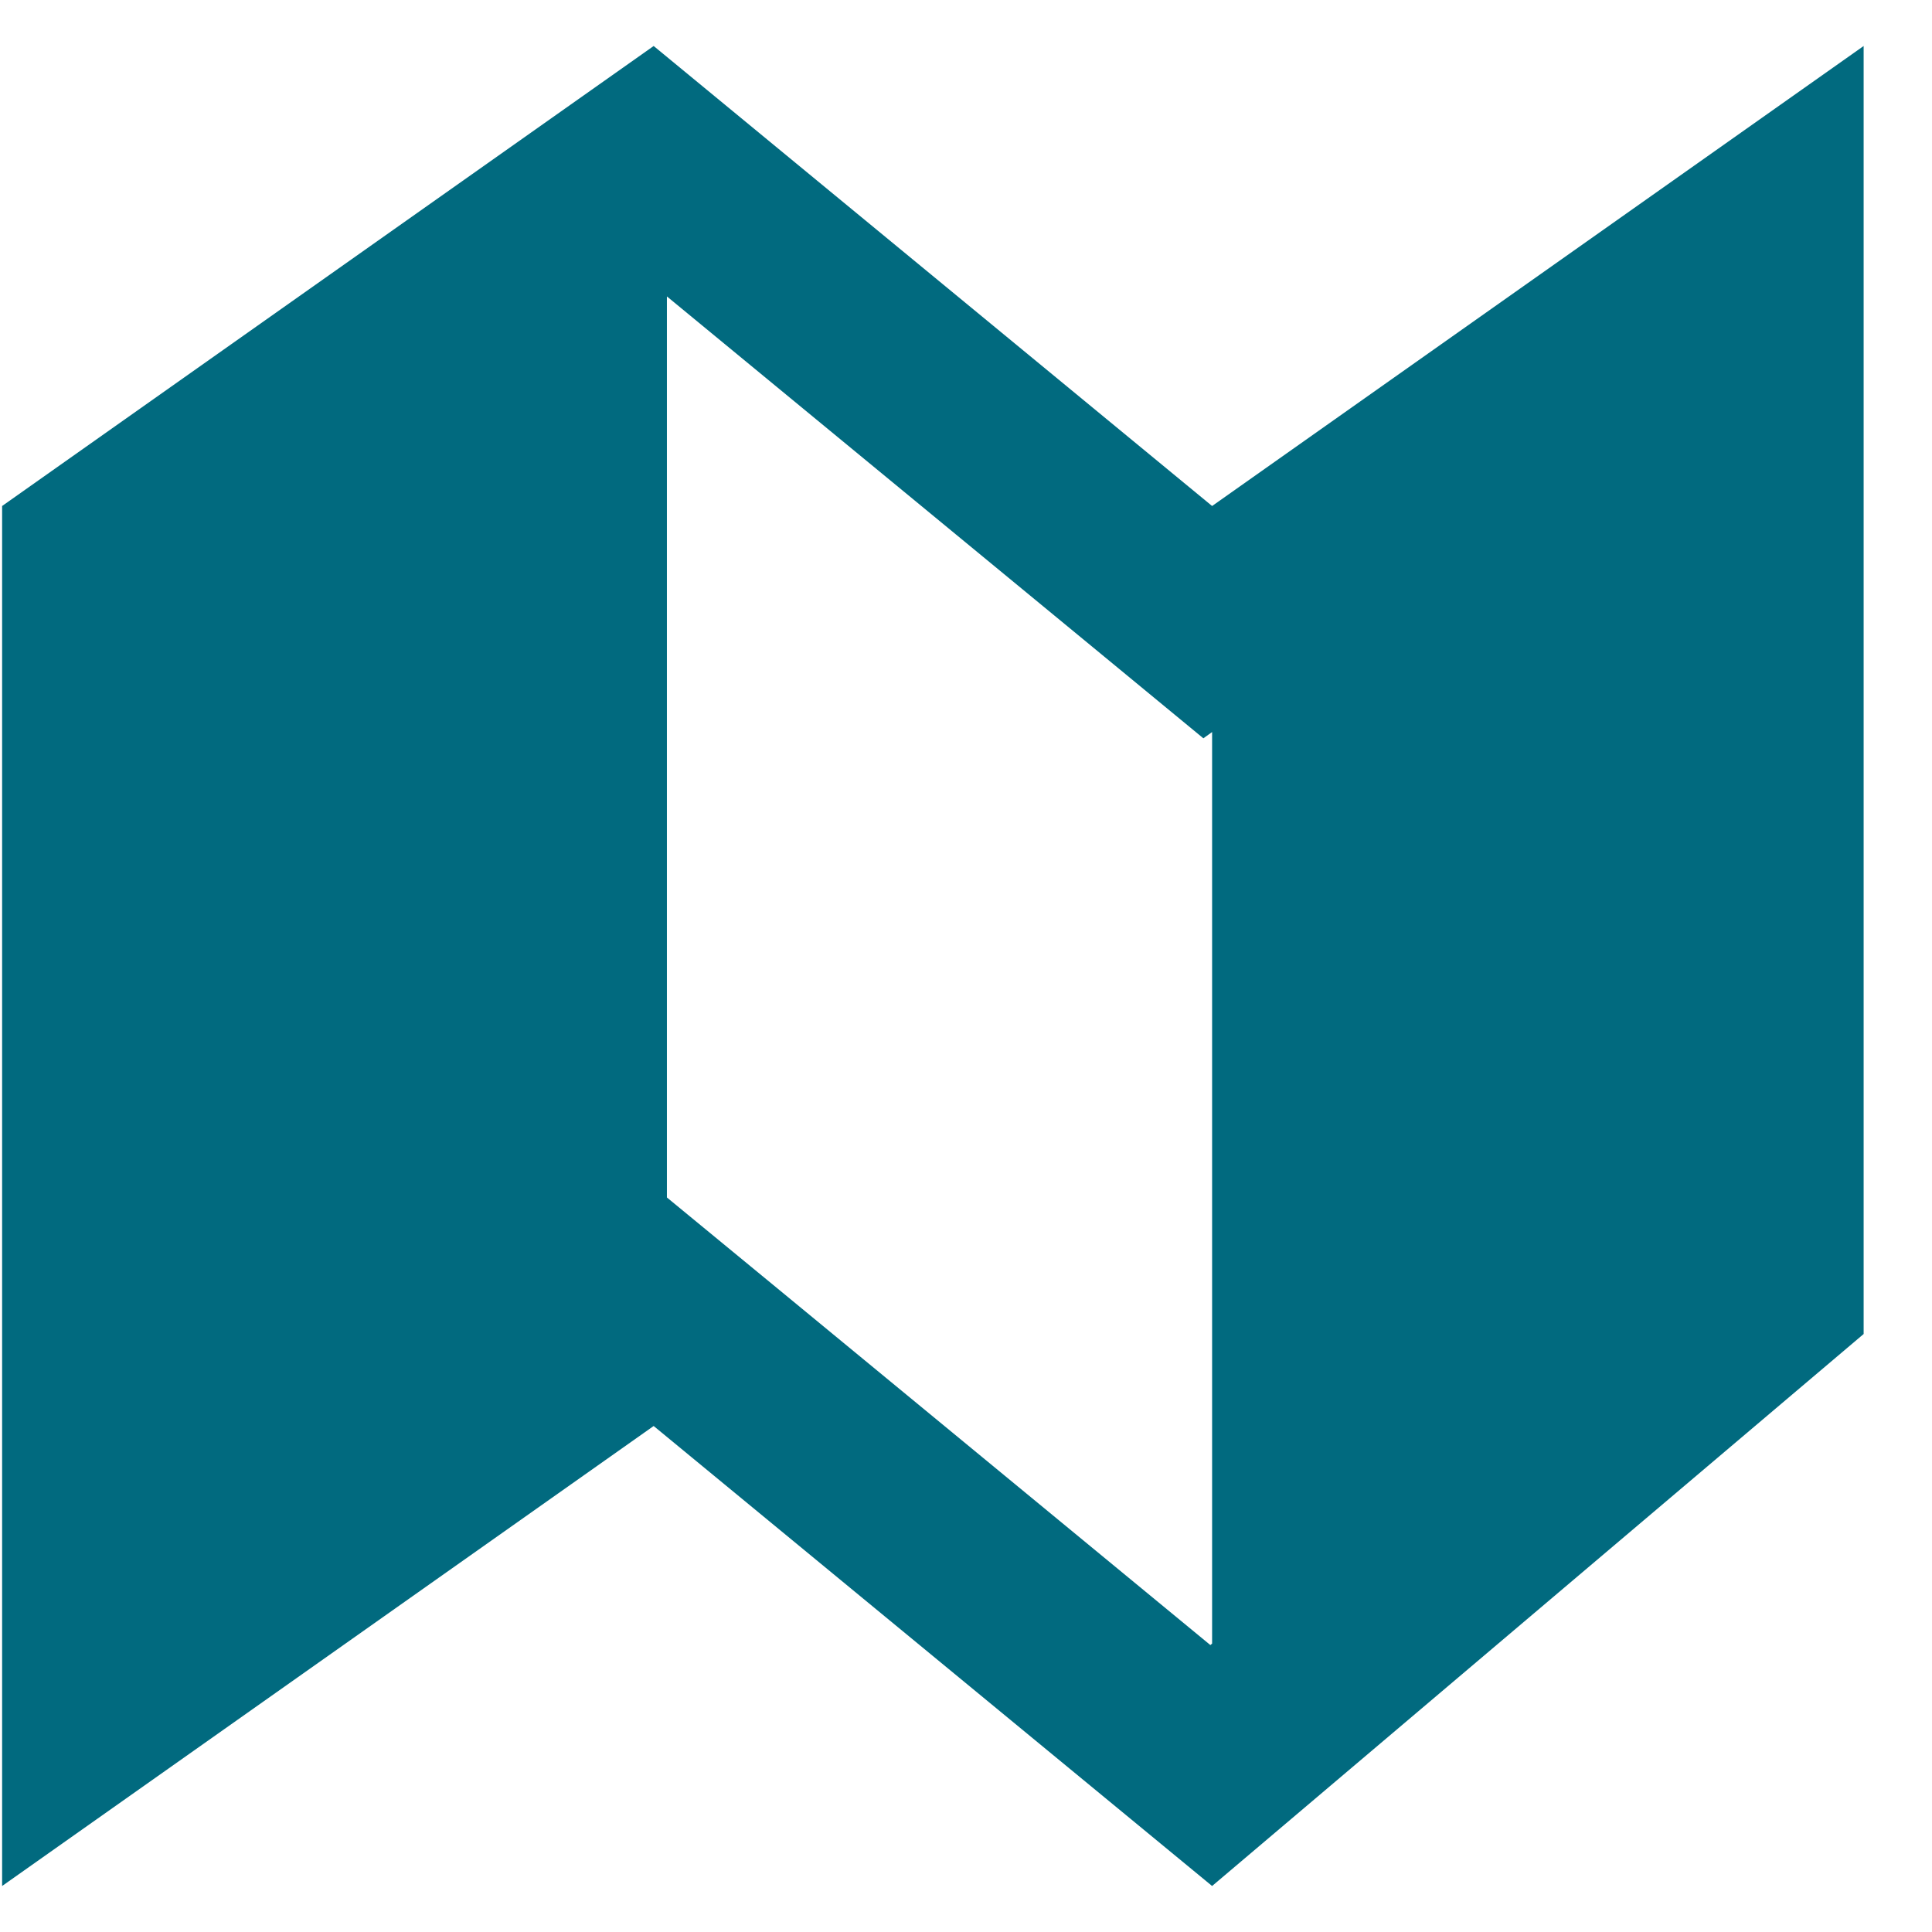 <svg width="21" height="21" viewBox="0 0 21 21" fill="none" xmlns="http://www.w3.org/2000/svg">
<path fill-rule="evenodd" clip-rule="evenodd" d="M8.4 13.963L7.249 13.016V3.222L11.88 7.036L13.08 8.025L13.175 7.957V17.865L13.156 17.881L8.4 13.963ZM13.175 5.5L7.105 0.5L0.023 5.5V20.5L7.105 15.5L13.175 20.5L20.257 14.5V0.5L13.175 5.5Z" fill="#016A7F"/>
</svg>
